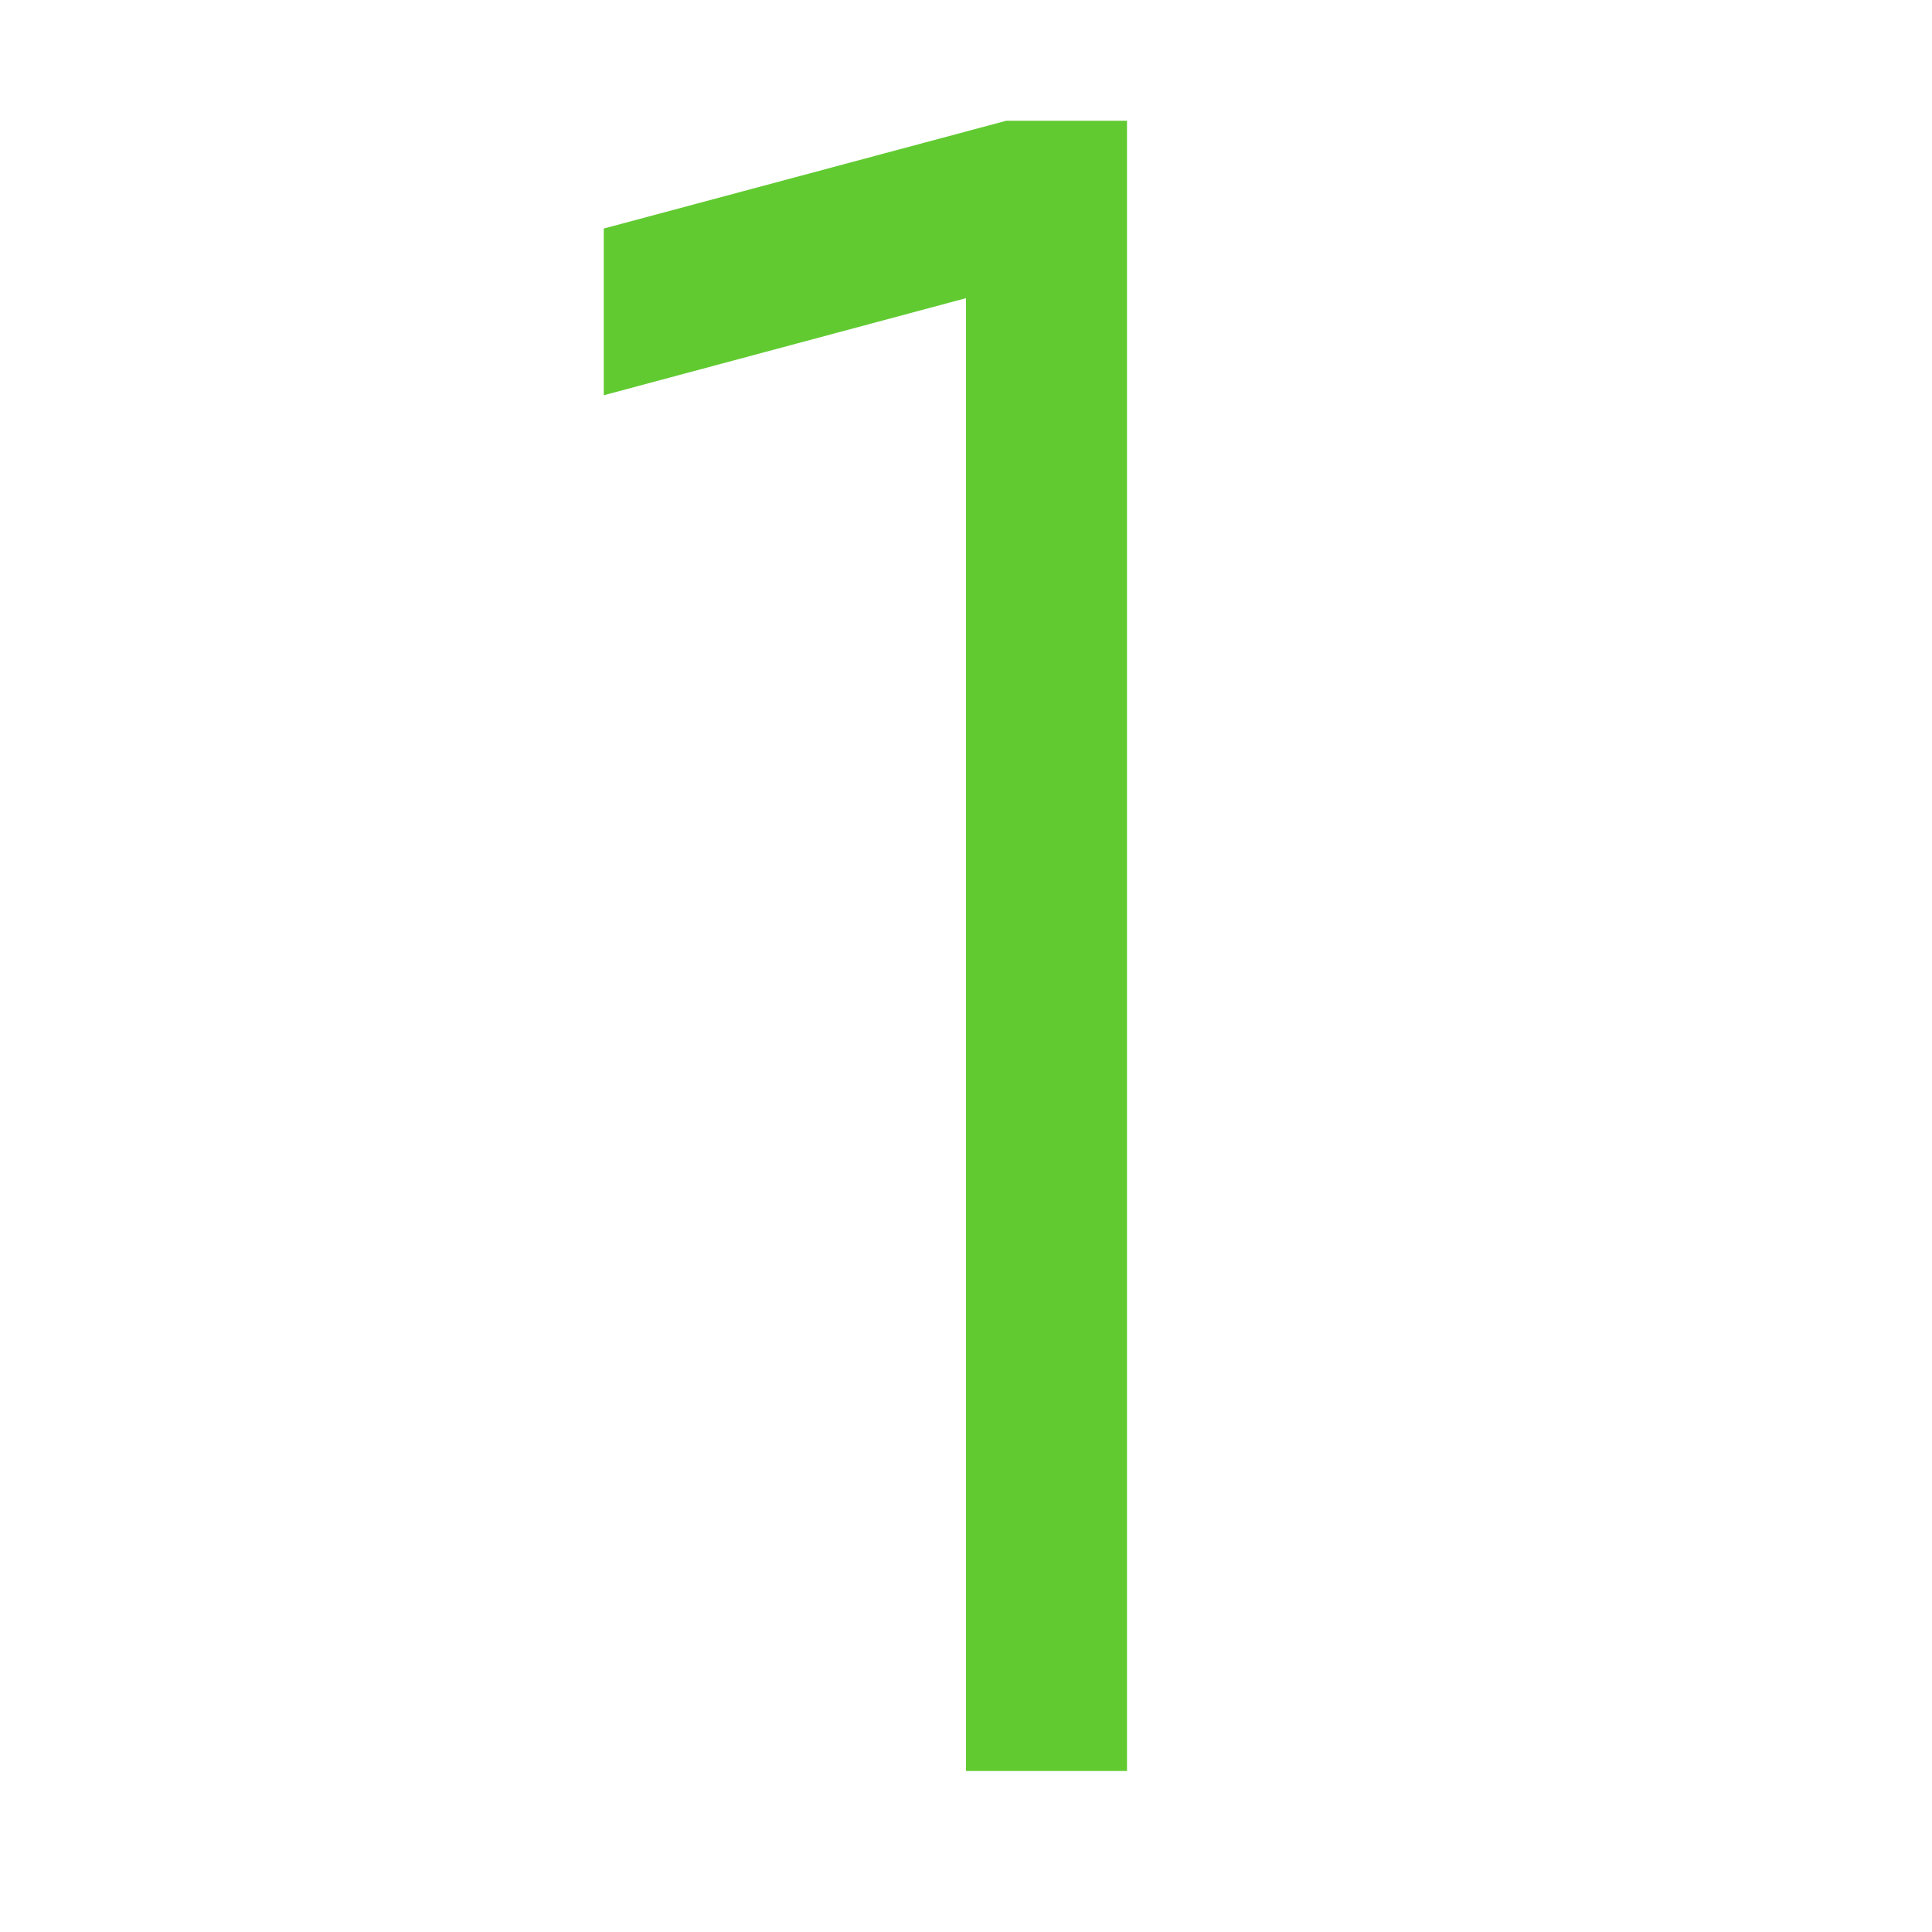 <svg class="svg-icon" viewBox="0 0 1024 1024" version="1.1" xmlns="http://www.w3.org/2000/svg"><path fill="#61ca31" d="M597.333 64V938.667h-85.333V158.037L320 209.493V121.131l213.333-57.131z"  /></svg>